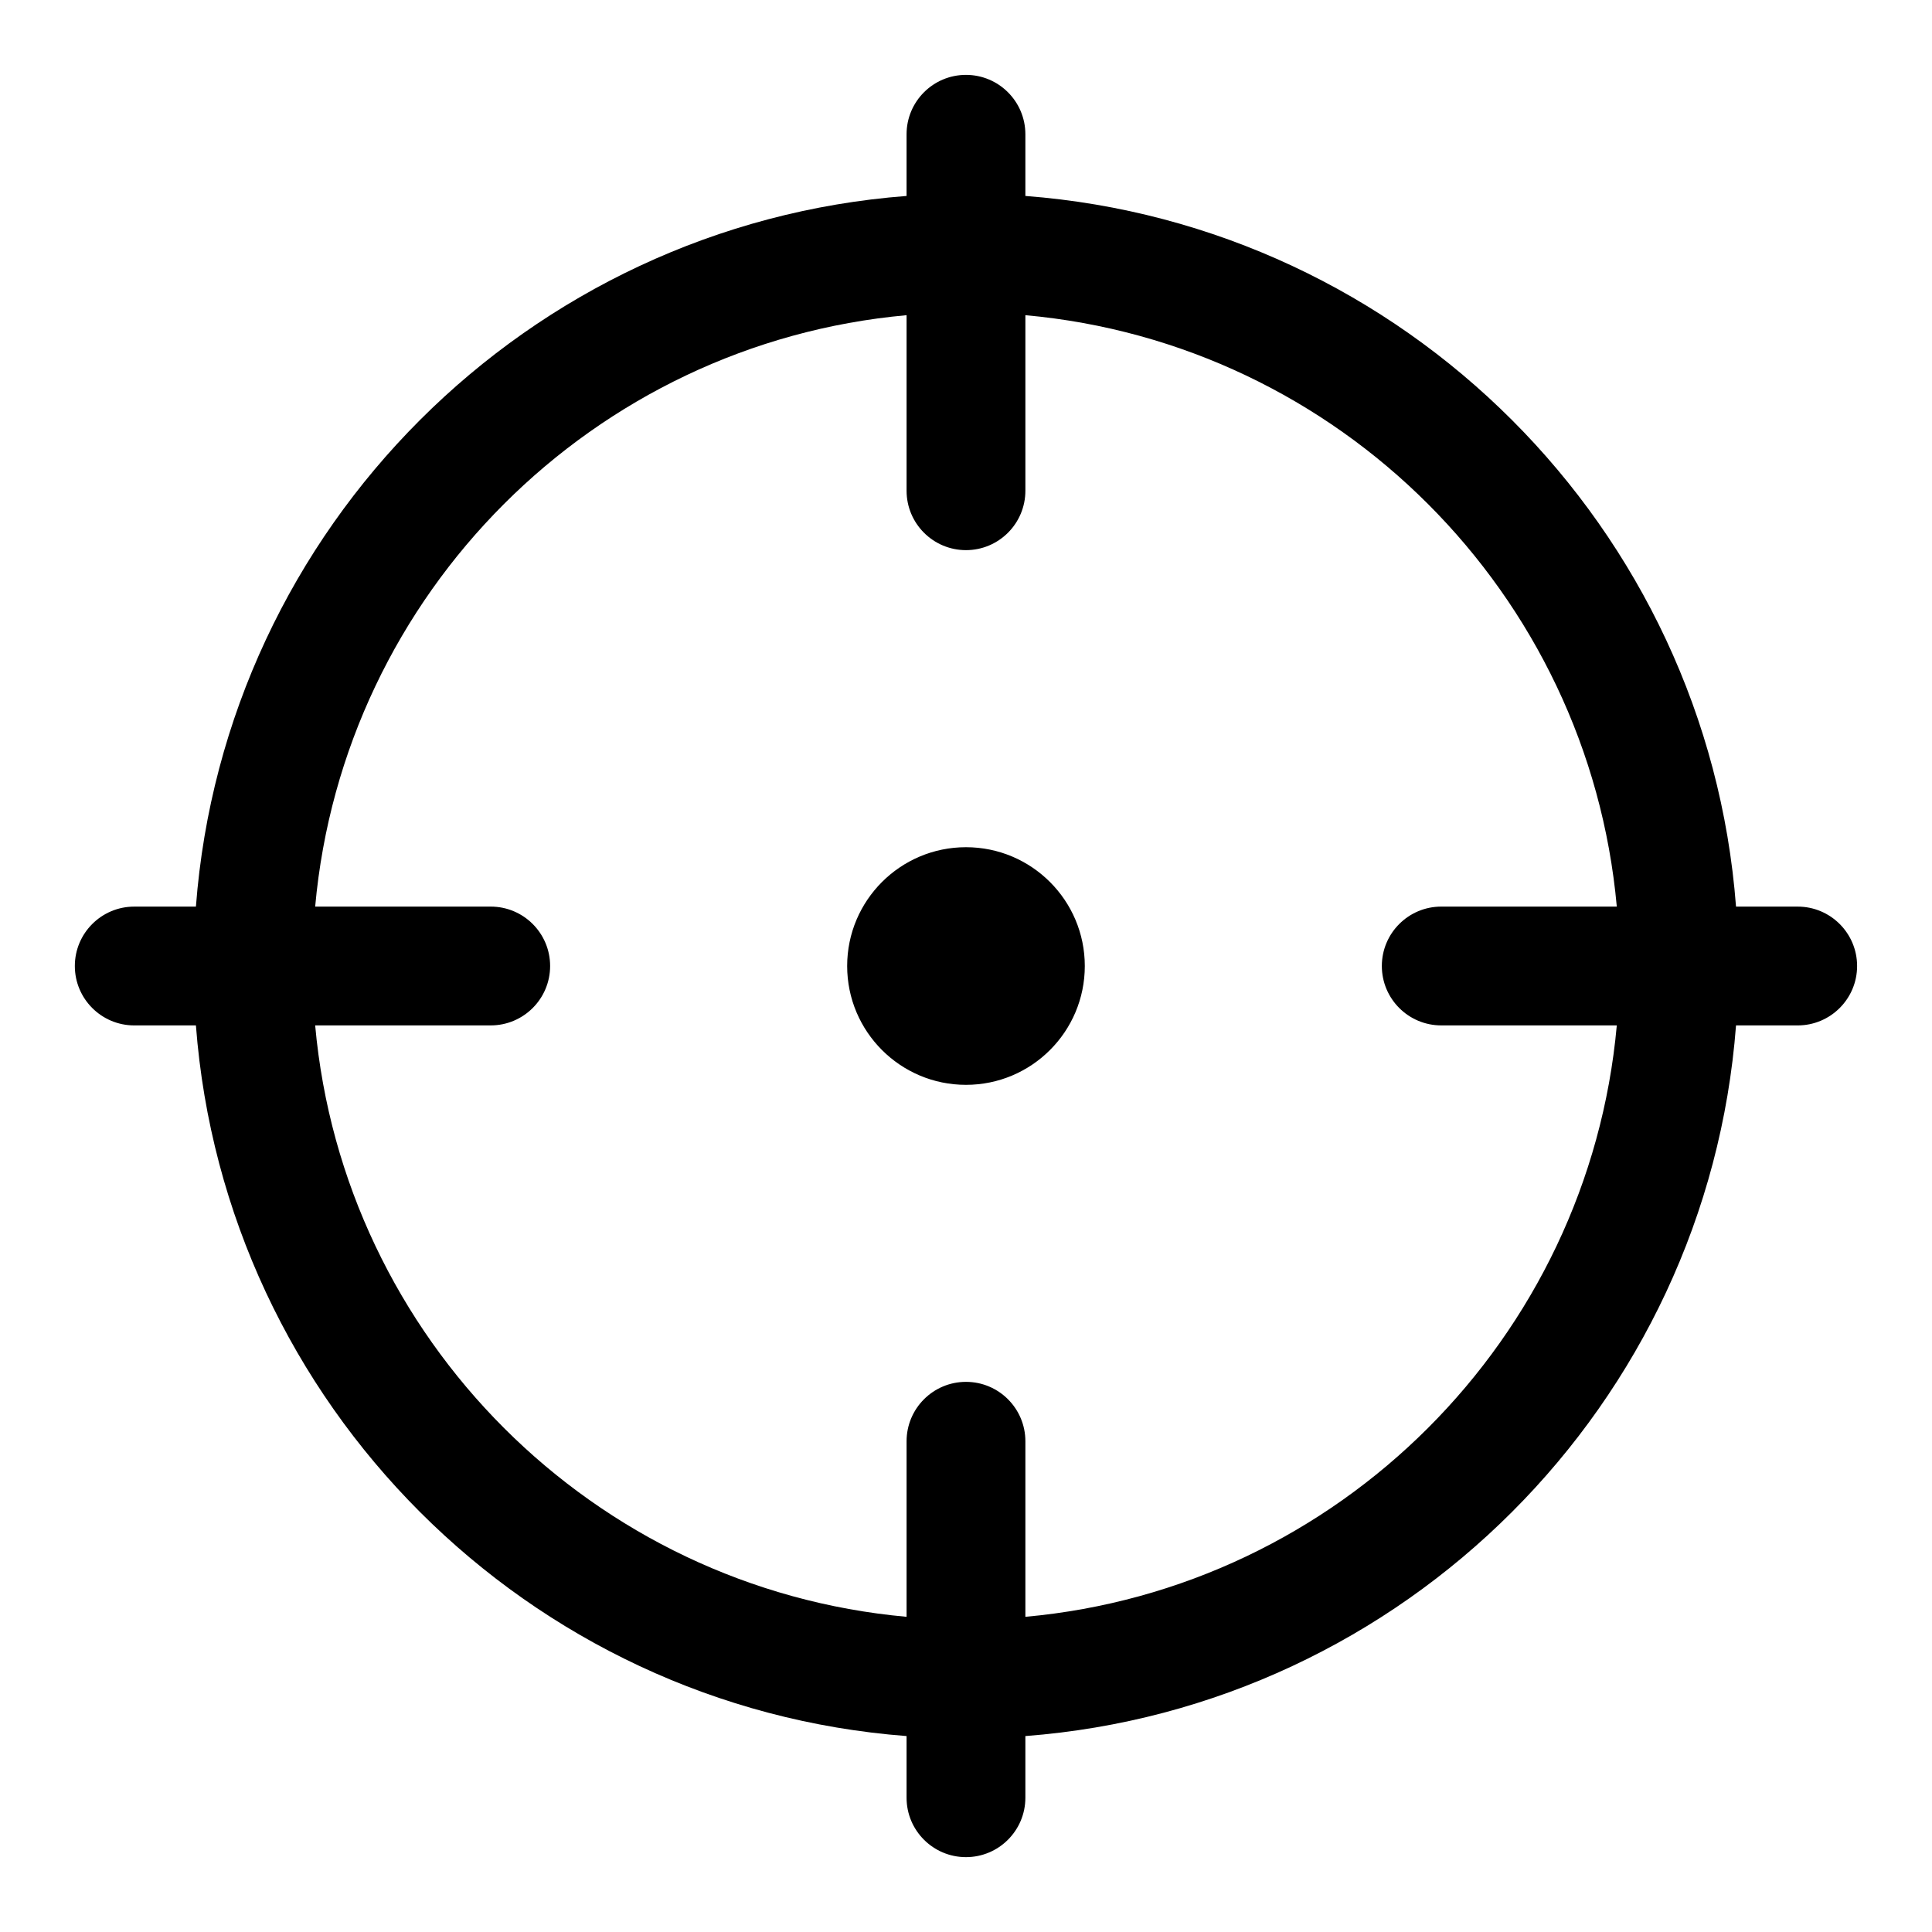 <?xml version="1.0" encoding="UTF-8"?>
<!-- Uploaded to: SVG Repo, www.svgrepo.com, Generator: SVG Repo Mixer Tools -->
<svg fill="#000000" width="800px" height="800px" version="1.1" viewBox="144 144 512 512" xmlns="http://www.w3.org/2000/svg">
 <path d="m384.25 195.93c-100.41 7.652-180.68 87.914-188.33 188.33h-16.344c-8.691 0-15.742 7.055-15.742 15.742 0 8.691 7.055 15.742 15.742 15.742h16.344c7.652 100.41 87.914 180.68 188.33 188.33v16.344c0 8.691 7.055 15.742 15.742 15.742 8.691 0 15.742-7.055 15.742-15.742v-16.344c100.41-7.652 180.68-87.914 188.33-188.33h16.344c8.691 0 15.742-7.055 15.742-15.742 0-8.691-7.055-15.742-15.742-15.742h-16.344c-7.652-100.41-87.914-180.68-188.33-188.33v-16.344c0-8.691-7.055-15.742-15.742-15.742-8.691 0-15.742 7.055-15.742 15.742zm31.488 31.598v46.523c0 8.691-7.055 15.742-15.742 15.742-8.691 0-15.742-7.055-15.742-15.742v-46.523c-83.035 7.496-149.24 73.699-156.73 156.73h46.523c8.691 0 15.742 7.055 15.742 15.742 0 8.691-7.055 15.742-15.742 15.742h-46.523c7.496 83.035 73.699 149.24 156.73 156.73v-46.523c0-8.691 7.055-15.742 15.742-15.742 8.691 0 15.742 7.055 15.742 15.742v46.523c83.035-7.496 149.24-73.699 156.73-156.73h-46.523c-8.691 0-15.742-7.055-15.742-15.742 0-8.691 7.055-15.742 15.742-15.742h46.523c-7.496-83.035-73.699-149.24-156.73-156.73zm-15.742 140.99c-17.383 0-31.488 14.105-31.488 31.488s14.105 31.488 31.488 31.488 31.488-14.105 31.488-31.488-14.105-31.488-31.488-31.488z" fill-rule="evenodd"/>
</svg>